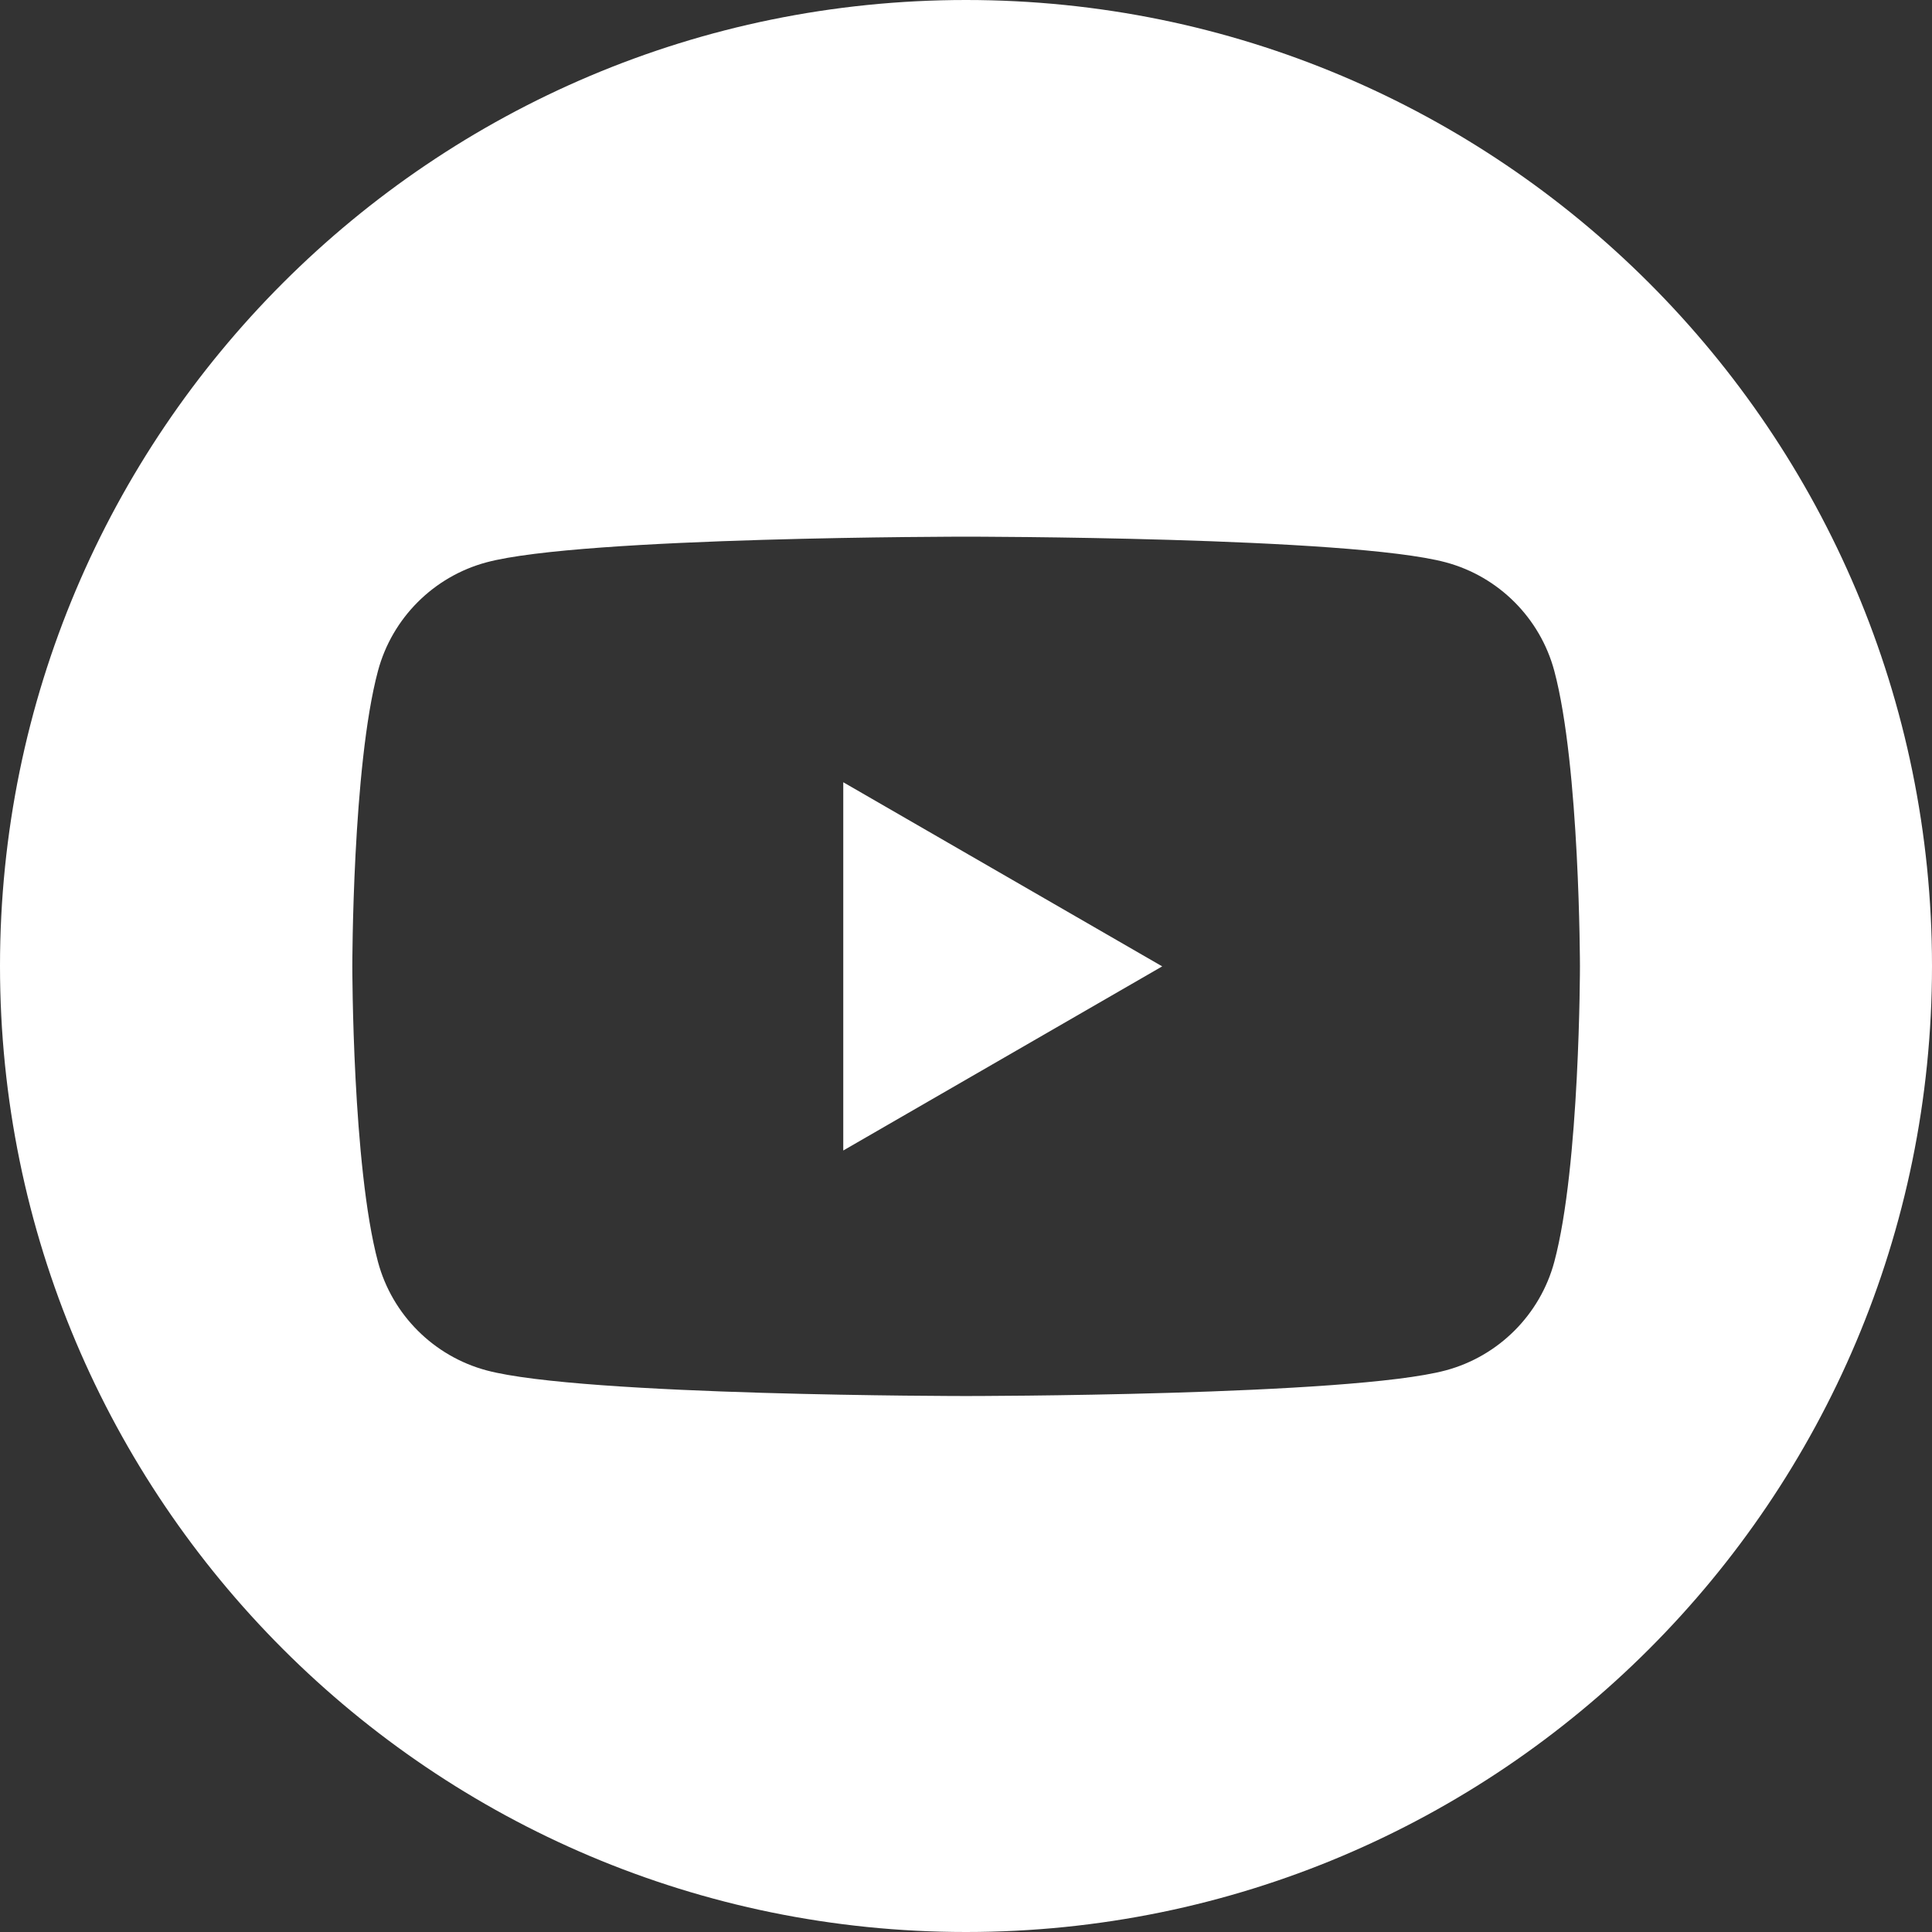 <?xml version="1.0" encoding="UTF-8"?> <svg xmlns="http://www.w3.org/2000/svg" width="36" height="36" viewBox="0 0 36 36" fill="none"><rect x="0" y="0" width="36" height="36" fill="#333333" stroke="none"/><g clip-path="url(#clip0_166_10)"><path fill-rule="evenodd" clip-rule="evenodd" d="M18 0C27.941 0 36 8.059 36 18C36 27.941 27.941 36 18 36C8.059 36 0 27.941 0 18C0 8.059 8.059 0 18 0ZM28.962 12.501C28.698 11.516 27.924 10.742 26.939 10.478C25.156 10 18.002 10 18.002 10C18.002 10 10.849 10 9.066 10.478C8.081 10.742 7.307 11.516 7.043 12.501C6.565 14.284 6.565 18.007 6.565 18.007C6.565 18.007 6.565 21.729 7.043 23.513C7.307 24.497 8.081 25.271 9.066 25.535C10.849 26.013 18.002 26.013 18.002 26.013C18.002 26.013 25.156 26.013 26.939 25.535C27.924 25.271 28.698 24.497 28.962 23.513C29.44 21.729 29.44 18.007 29.44 18.007C29.44 18.007 29.438 14.284 28.962 12.501ZM15.713 21.438L21.656 18.007L15.713 14.576V21.438Z" fill="white"></path></g><defs><clipPath id="clip0_166_10"><rect width="36" height="36" fill="white"></rect></clipPath></defs></svg> 